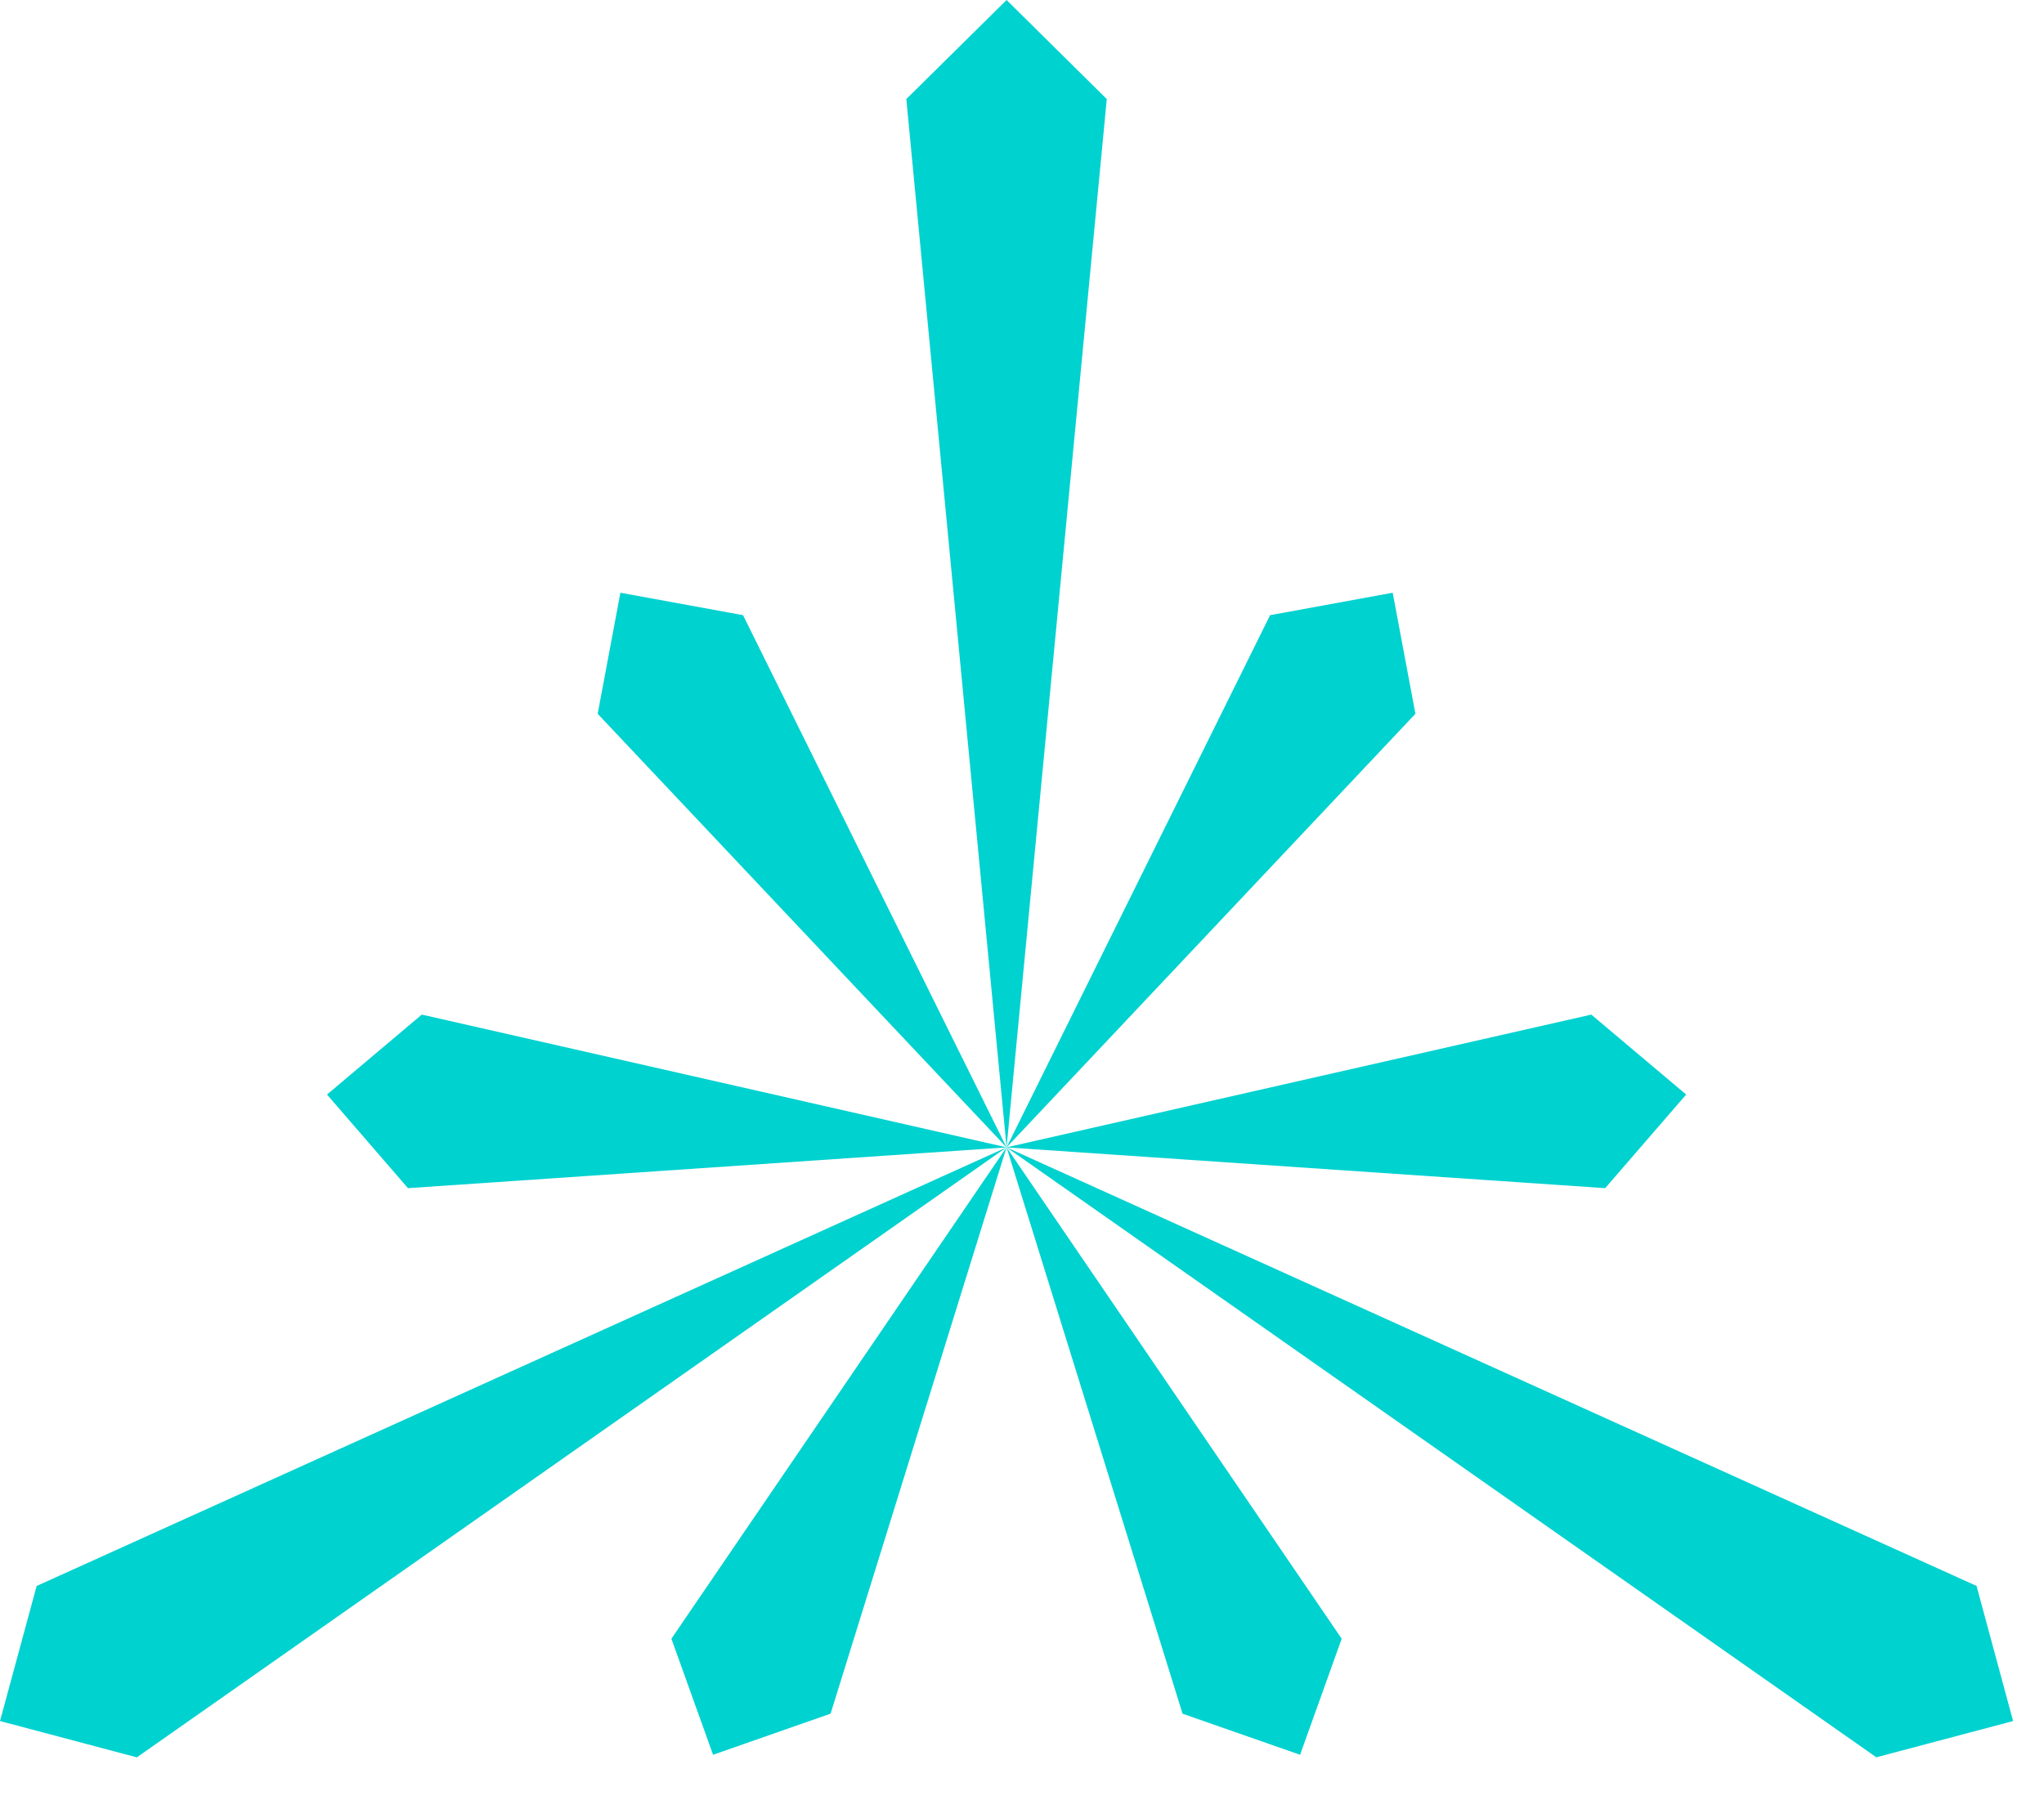 <svg width="42" height="37" viewBox="0 0 42 37" fill="none" xmlns="http://www.w3.org/2000/svg">
<g id="light_horizontal">
<path id="Combined Shape" fill-rule="evenodd" clip-rule="evenodd" d="M20.683 -2.00408e-05L22.742 2.036L20.683 23.58L20.683 23.581L20.683 23.58L26.098 12.643L28.617 12.182L29.084 14.67L20.684 23.58L32.698 20.852L34.647 22.495L32.983 24.419L20.683 23.581L20.683 23.581L20.683 23.581L20.683 23.581L20.683 23.581L20.683 23.581L20.682 23.581L20.682 23.581L20.682 23.581L20.682 23.581L20.682 23.581L17.067 35.219L14.652 36.064L13.796 33.679L20.682 23.581L2.812 36.117L0 35.371L0.753 32.595L20.682 23.581L20.682 23.581L8.383 24.419L6.719 22.495L8.667 20.852L20.682 23.58L12.281 14.67L12.748 12.182L15.268 12.643L20.682 23.58L20.683 23.58L18.623 2.036L20.683 -2.00408e-05ZM20.682 23.581L20.683 23.581L20.684 23.581L20.683 23.581L20.684 23.581L40.614 32.594L41.365 35.371L38.555 36.116L20.684 23.582L27.569 33.679L26.714 36.064L24.299 35.22L20.684 23.582L20.682 23.581Z" fill="#00D2D0"/>
</g>
</svg>
